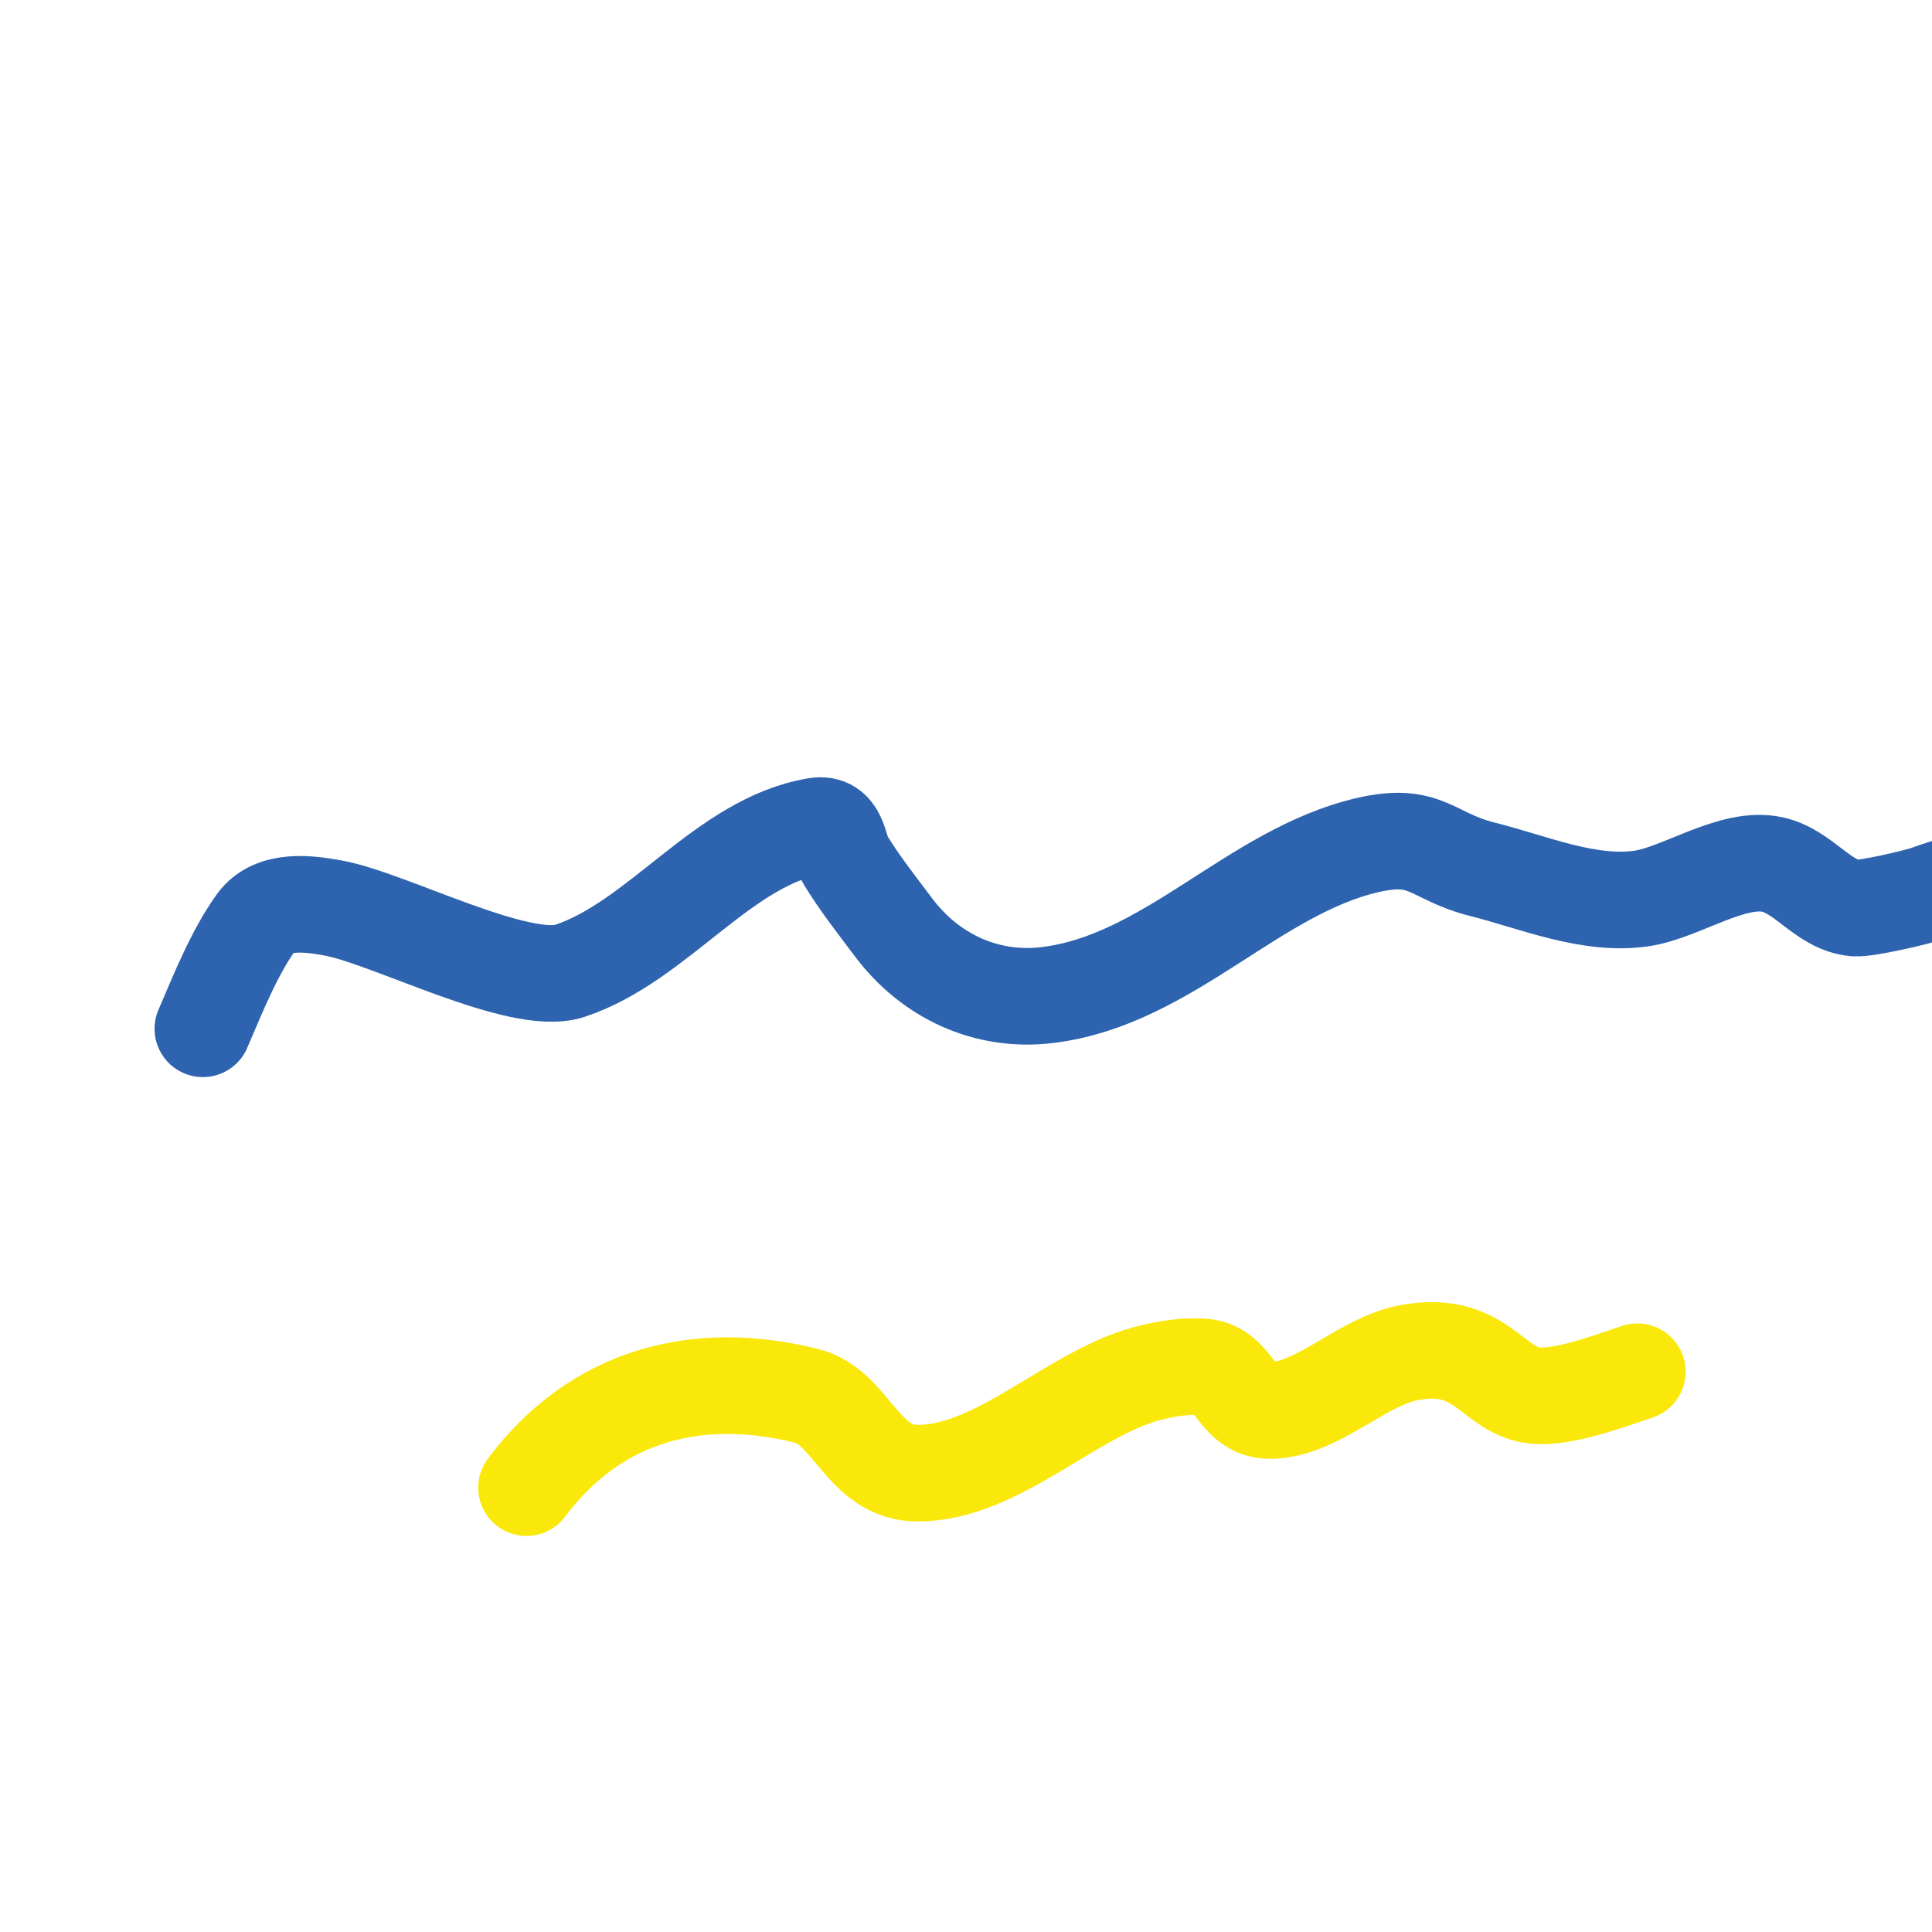<svg viewBox='0 0 400 400' version='1.1' xmlns='http://www.w3.org/2000/svg' xmlns:xlink='http://www.w3.org/1999/xlink'><g fill='none' stroke='#2d63af' stroke-width='20' stroke-linecap='round' stroke-linejoin='round'><path d='M42,213c3.103,-7.241 6.558,-15.85 11,-22c3.612,-5.002 11.084,-3.894 16,-3c11.623,2.113 38.602,16.466 49,13c18.427,-6.142 31.754,-26.792 51,-30c4.795,-0.799 4.604,4.716 6,7c2.99,4.893 6.559,9.412 10,14c7.518,10.024 19.183,15.602 32,14c24.893,-3.112 42.38,-25.442 66,-31c12.401,-2.918 13.212,2.303 24,5c10.38,2.595 22.092,7.678 33,6c8.199,-1.261 18.705,-8.843 27,-7c6.504,1.445 10.481,8.407 17,9c2.463,0.224 13.178,-2.309 15,-3c6.346,-2.407 27,-6.855 27,-18'/></g>
<g fill='none' stroke='#fae80b' stroke-width='20' stroke-linecap='round' stroke-linejoin='round'><path d='M109,308c14.328,-19.104 35.222,-24.695 58,-19c9.32,2.33 11.536,16 23,16c17.054,0 32.506,-17.335 49,-21c3.27,-0.727 6.659,-1.239 10,-1c7.199,0.514 6.612,9.762 15,9c9.799,-0.891 18.198,-10.27 28,-12c15.494,-2.734 17.115,9 27,9c6.071,0 14.232,-3.077 20,-5'/></g>
</svg>